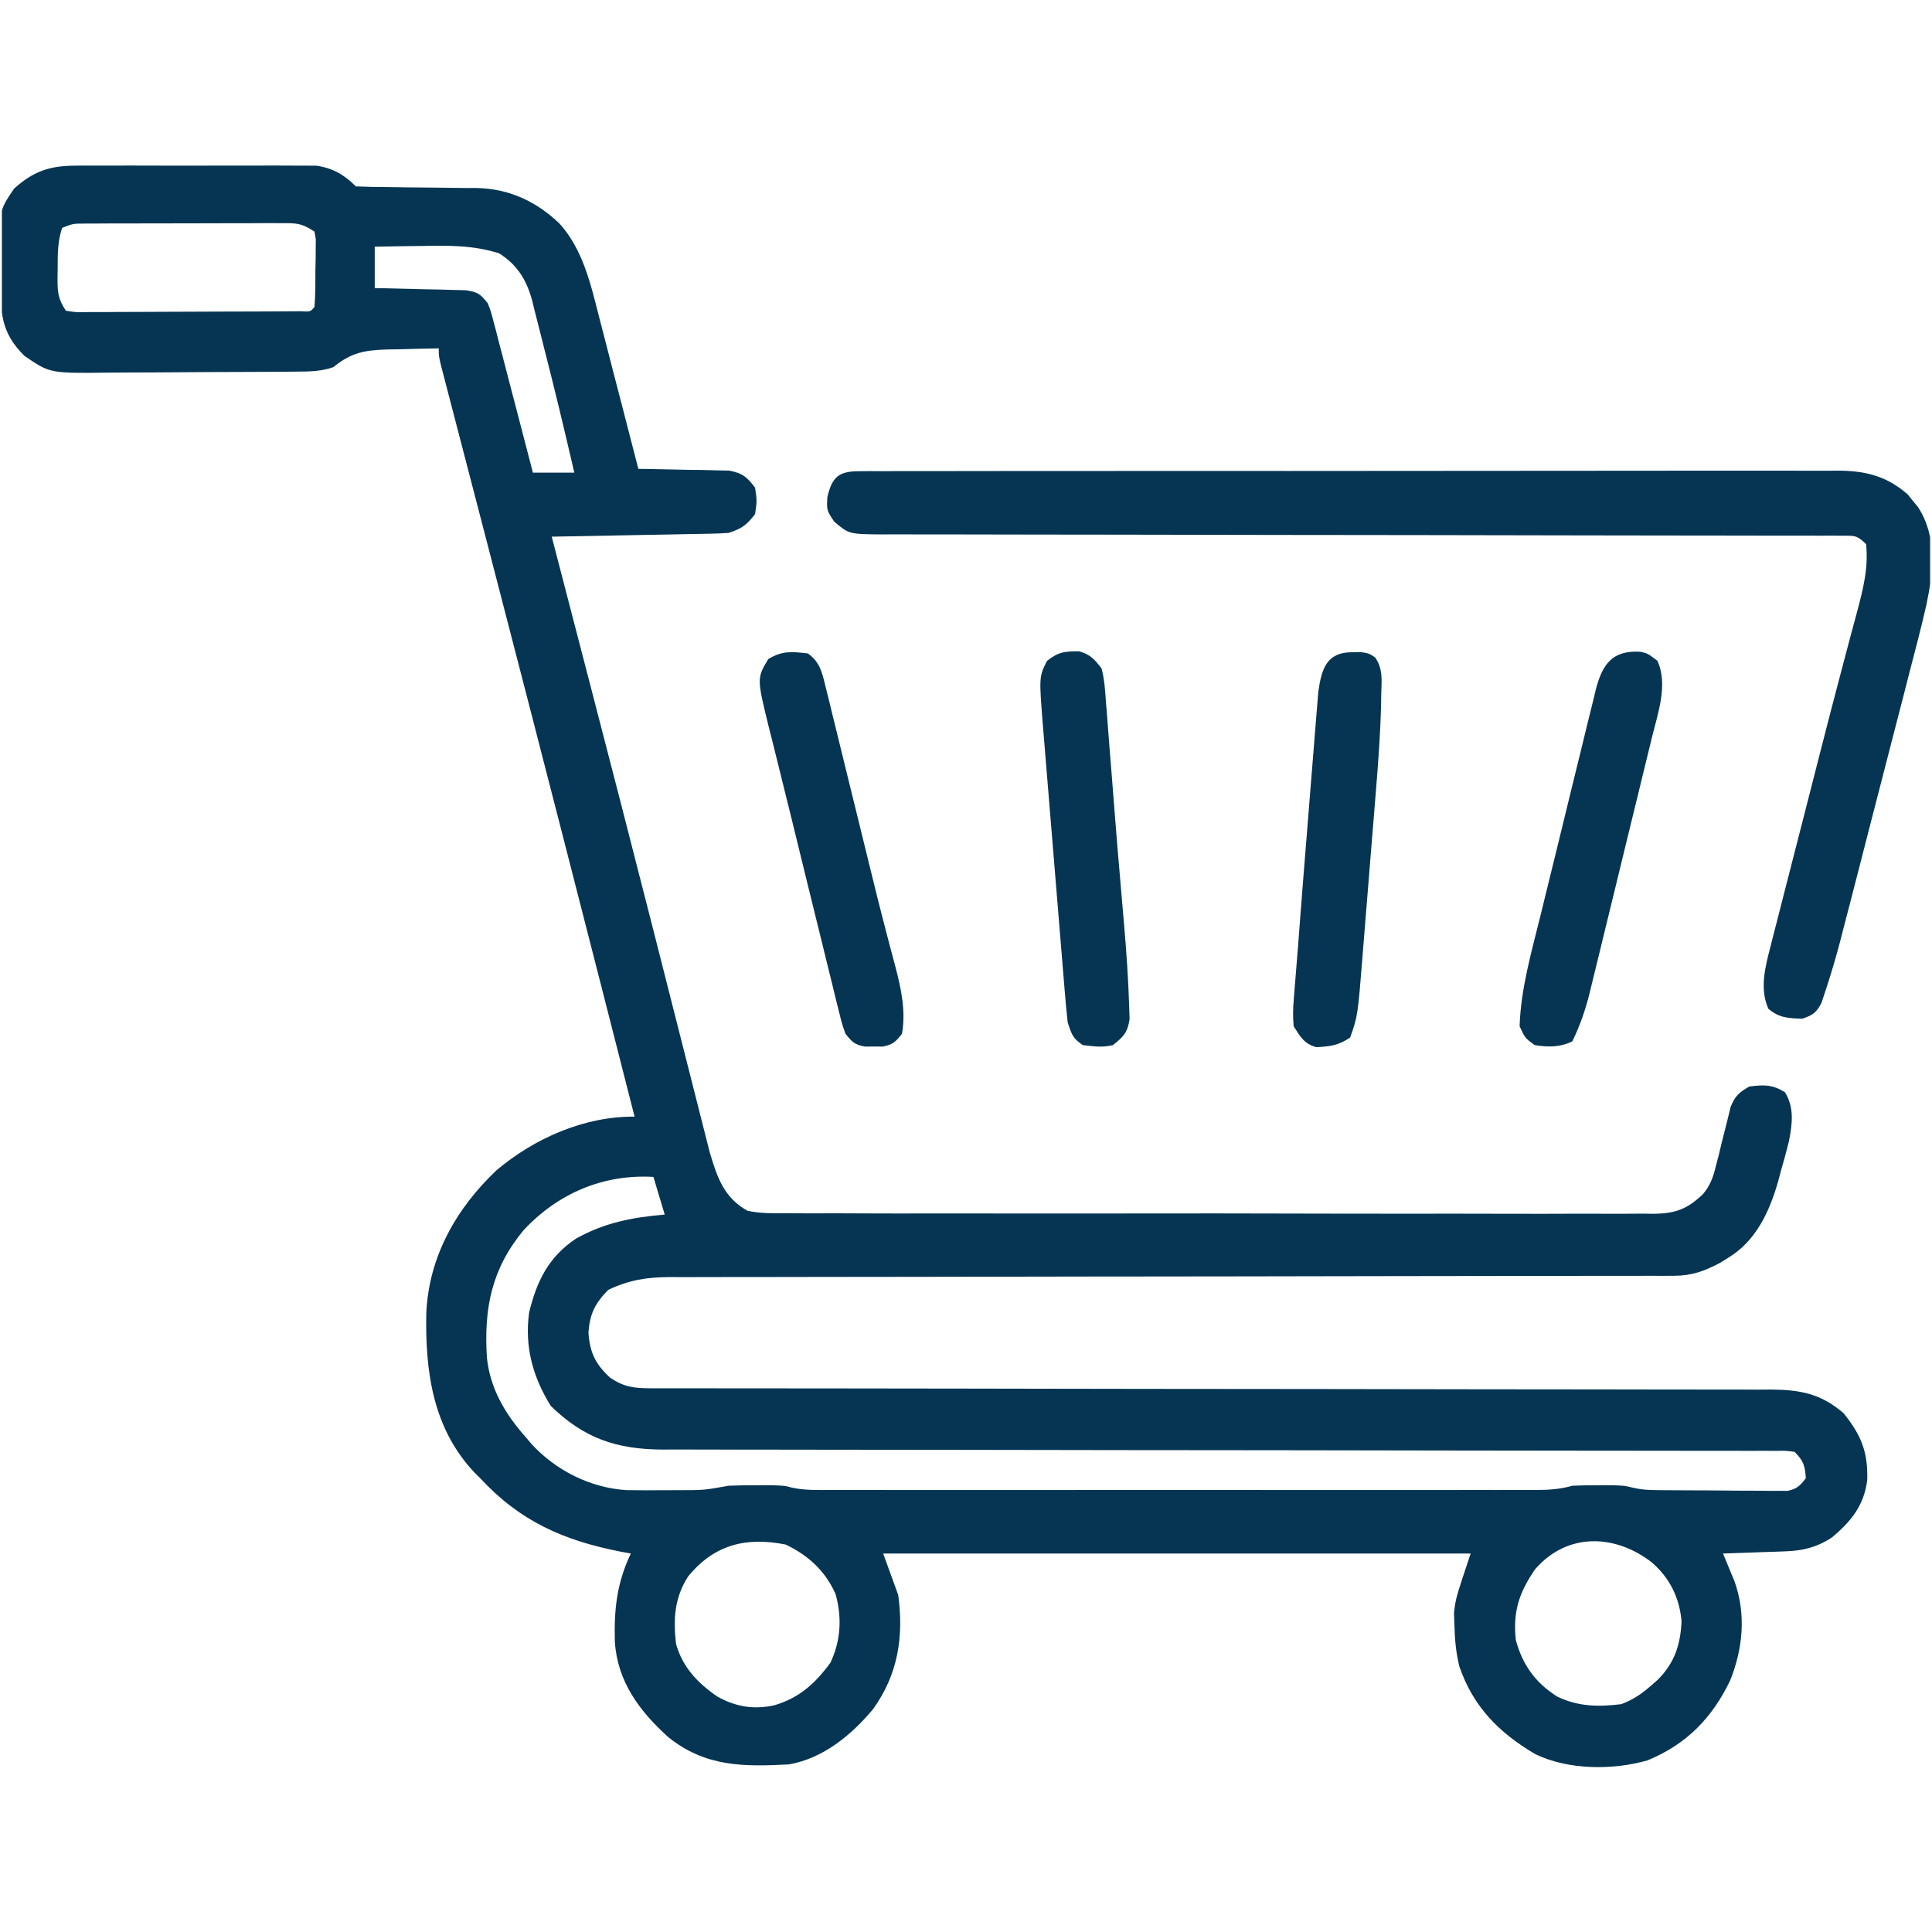 <svg width="513" height="513" viewBox="0 0 513 513" fill="none" xmlns="http://www.w3.org/2000/svg">
<g clip-path="url(#clip0_221_30)">
<path d="M20.084 43.983C20.807 43.975 21.53 43.968 22.275 43.961C24.643 43.944 27.01 43.955 29.379 43.969C31.036 43.966 32.693 43.962 34.35 43.957C37.814 43.951 41.278 43.96 44.742 43.979C49.173 44.001 53.603 43.988 58.033 43.964C61.452 43.95 64.871 43.954 68.29 43.965C69.923 43.967 71.556 43.964 73.19 43.955C75.475 43.945 77.76 43.96 80.045 43.983C81.343 43.986 82.641 43.989 83.978 43.992C88.365 44.625 91.359 46.359 94.5 49.5C97.277 49.611 100.034 49.662 102.812 49.676C104.545 49.699 106.279 49.723 108.012 49.748C110.746 49.783 113.479 49.812 116.213 49.826C118.851 49.842 121.487 49.882 124.125 49.926C124.928 49.924 125.732 49.922 126.56 49.92C135.152 50.102 142.392 53.444 148.58 59.381C154.726 66.164 156.861 75.419 159.051 84.07C159.354 85.233 159.658 86.395 159.971 87.592C160.929 91.267 161.871 94.946 162.812 98.625C163.463 101.133 164.115 103.641 164.767 106.148C166.357 112.263 167.933 118.38 169.5 124.5C170.695 124.514 170.695 124.514 171.915 124.528C175.527 124.582 179.138 124.666 182.75 124.75C184.004 124.764 185.258 124.778 186.551 124.793C187.756 124.825 188.961 124.857 190.203 124.891C191.313 124.912 192.423 124.933 193.567 124.954C197.137 125.619 198.339 126.623 200.5 129.5C201 133 201 133 200.5 136.5C198.281 139.407 196.98 140.34 193.5 141.5C191.951 141.614 190.398 141.676 188.845 141.705C187.434 141.735 187.434 141.735 185.994 141.766C184.982 141.783 183.969 141.799 182.926 141.816C181.887 141.837 180.848 141.858 179.777 141.879C176.456 141.945 173.134 142.004 169.812 142.063C167.562 142.106 165.311 142.149 163.06 142.193C157.54 142.301 152.02 142.402 146.5 142.5C146.821 143.736 146.821 143.736 147.149 144.996C149.742 154.968 152.332 164.939 154.92 174.912C155.622 177.616 156.325 180.32 157.027 183.024C162.37 203.595 167.685 224.172 172.922 244.77C173.682 247.759 174.442 250.747 175.203 253.735C177.4 262.369 179.595 271.004 181.778 279.642C182.68 283.208 183.586 286.773 184.494 290.338C184.914 291.991 185.332 293.645 185.748 295.299C186.318 297.566 186.895 299.831 187.473 302.096C187.794 303.364 188.115 304.632 188.445 305.938C190.388 312.498 192.219 318.055 198.5 321.5C201.868 322.215 205.156 322.18 208.589 322.142C209.602 322.15 210.615 322.159 211.659 322.167C215.051 322.19 218.443 322.176 221.836 322.163C224.268 322.171 226.701 322.182 229.134 322.194C235.055 322.219 240.976 322.219 246.898 322.208C251.711 322.2 256.524 322.201 261.338 322.208C262.366 322.21 262.366 322.21 263.415 322.211C264.807 322.213 266.2 322.216 267.593 322.218C280.647 322.237 293.702 322.225 306.757 322.203C317.953 322.185 329.148 322.196 340.344 322.227C353.351 322.264 366.358 322.281 379.365 322.268C380.753 322.267 382.141 322.265 383.528 322.264C384.211 322.263 384.894 322.263 385.597 322.262C390.403 322.259 395.209 322.27 400.015 322.287C406.487 322.31 412.958 322.301 419.43 322.27C421.806 322.264 424.182 322.268 426.557 322.283C429.8 322.301 433.041 322.283 436.283 322.255C437.224 322.269 438.164 322.283 439.133 322.298C444.91 322.198 447.992 321.075 452.194 317.063C454.107 314.773 454.876 312.655 455.574 309.77C455.987 308.195 455.987 308.195 456.408 306.588C456.665 305.507 456.922 304.426 457.187 303.313C457.72 301.149 458.265 298.989 458.824 296.832C459.052 295.88 459.28 294.929 459.514 293.949C460.692 291.023 461.775 290.039 464.5 288.5C468.38 288.015 470.576 287.932 473.937 290C476.487 294.08 475.901 298.399 475.028 302.974C474.376 305.651 473.642 308.291 472.875 310.938C472.639 311.828 472.403 312.718 472.16 313.635C469.885 321.621 466.304 329.496 458.937 333.938C458.214 334.39 457.491 334.842 456.746 335.309C452.62 337.497 449.234 338.75 444.534 338.753C443.554 338.759 442.573 338.765 441.563 338.77C440.494 338.766 439.424 338.762 438.323 338.758C437.181 338.762 436.039 338.766 434.862 338.769C431.027 338.779 427.191 338.775 423.356 338.771C420.61 338.775 417.863 338.781 415.117 338.787C409.198 338.799 403.28 338.804 397.361 338.805C388.795 338.806 380.229 338.821 371.662 338.84C357.753 338.871 343.843 338.896 329.933 338.913C329.101 338.914 328.268 338.916 327.411 338.917C318.125 338.928 308.84 338.939 299.555 338.947C296.189 338.95 292.823 338.953 289.458 338.956C288.627 338.957 287.797 338.958 286.941 338.959C273.087 338.972 259.233 338.996 245.378 339.03C236.836 339.05 228.293 339.061 219.75 339.058C213.894 339.057 208.038 339.067 202.183 339.085C198.806 339.095 195.429 339.098 192.051 339.092C188.387 339.086 184.723 339.098 181.058 339.115C179.464 339.105 179.464 339.105 177.838 339.096C171.693 339.147 167.074 339.847 161.5 342.5C158 346.09 156.629 348.786 156.25 353.813C156.611 359.138 158.085 362.191 162 365.813C165.675 368.293 168.391 368.625 172.719 368.628C174.351 368.632 174.351 368.632 176.016 368.637C177.816 368.634 177.816 368.634 179.652 368.631C181.558 368.634 181.558 368.635 183.503 368.638C186.299 368.642 189.095 368.644 191.891 368.643C196.44 368.641 200.989 368.646 205.538 368.652C212.143 368.661 218.748 368.665 225.354 368.669C235.795 368.674 246.236 368.691 256.677 368.71C260.248 368.716 263.819 368.723 267.391 368.729C268.283 368.731 269.176 368.732 270.096 368.734C280.26 368.752 290.424 368.768 300.588 368.783C301.981 368.785 301.981 368.785 303.404 368.787C318.458 368.809 333.513 368.82 348.568 368.827C364.023 368.835 379.477 368.859 394.931 368.895C404.464 368.917 413.997 368.927 423.53 368.921C430.065 368.918 436.6 368.929 443.135 368.952C446.905 368.964 450.675 368.971 454.445 368.959C458.535 368.947 462.624 368.966 466.713 368.988C467.902 368.979 469.091 368.971 470.315 368.962C478.043 369.038 483.503 370.051 489.523 375.246C494.172 381.063 495.999 385.394 495.808 392.941C494.993 399.701 491.489 404.029 486.379 408.273C482.462 410.83 478.84 411.751 474.199 411.914C473.223 411.953 472.246 411.991 471.24 412.031C469.729 412.078 469.729 412.078 468.187 412.125C467.161 412.164 466.134 412.202 465.076 412.242C462.551 412.336 460.026 412.422 457.5 412.5C457.778 413.165 458.057 413.829 458.344 414.514C458.889 415.839 458.889 415.839 459.445 417.191C459.806 418.062 460.167 418.933 460.539 419.83C463.67 428.533 462.827 437.748 459.391 446.242C454.616 456.175 447.797 463.185 437.437 467.438C428.142 470.084 416.372 469.989 407.637 465.762C398.008 460.076 391.188 453.206 387.5 442.5C386.594 438.797 386.277 435.246 386.187 431.438C386.15 430.415 386.113 429.393 386.074 428.34C386.5 424.5 386.5 424.5 390.5 412.5C339.02 412.5 287.54 412.5 234.5 412.5C236.48 417.945 236.48 417.945 238.5 423.5C240.015 434.606 238.442 444.655 231.785 453.875C226 460.761 218.593 466.885 209.5 468.5C197.383 469.149 187.24 469.158 177.414 461.23C169.756 454.307 163.978 446.525 163.262 435.996C163.032 427.381 163.733 420.437 167.5 412.5C166.628 412.341 165.757 412.183 164.859 412.02C149.664 409.043 138.106 403.966 127.5 392.5C127.031 392.036 126.561 391.572 126.078 391.094C114.902 379.342 112.888 364.141 113.191 348.711C113.84 333.735 121.129 320.851 131.894 310.688C142.01 302.194 155.181 296.396 168.5 296.5C155.854 246.88 143.149 197.275 130.27 147.715C129.48 144.675 128.69 141.635 127.901 138.595C127.712 137.865 127.522 137.136 127.327 136.385C126.95 134.931 126.572 133.478 126.195 132.025C125.038 127.568 123.878 123.112 122.717 118.657C121.957 115.738 121.199 112.818 120.441 109.898C120.085 108.528 119.728 107.158 119.371 105.789C118.883 103.921 118.398 102.052 117.914 100.182C117.639 99.129 117.365 98.075 117.083 96.989C116.5 94.5 116.5 94.5 116.5 92.5C112.957 92.552 109.417 92.647 105.875 92.75C104.876 92.764 103.877 92.778 102.848 92.793C96.707 92.996 93.277 93.612 88.5 97.5C85.069 98.644 82.388 98.648 78.769 98.677C77.749 98.687 77.749 98.687 76.708 98.697C74.457 98.717 72.207 98.728 69.957 98.738C68.801 98.744 68.801 98.744 67.622 98.751C63.541 98.772 59.46 98.786 55.379 98.795C51.176 98.806 46.975 98.841 42.773 98.88C39.531 98.907 36.289 98.915 33.047 98.918C31.499 98.923 29.951 98.935 28.403 98.954C13.261 99.124 13.261 99.124 6.5 94.5C-0.028 88.055 0.227 82.819 0.15 73.971C0.133 72.584 0.106 71.198 0.068 69.811C-0.311 56.044 -0.311 56.044 3.736 50.1C8.857 45.455 13.232 43.999 20.084 43.983ZM16.5 60.5C15.267 64.2 15.316 67.648 15.312 71.5C15.3 72.225 15.288 72.949 15.275 73.695C15.265 77.507 15.336 79.254 17.5 82.5C20.321 82.947 20.321 82.947 23.678 82.856C24.976 82.859 26.274 82.862 27.611 82.866C29.034 82.854 30.456 82.841 31.879 82.828C33.331 82.825 34.783 82.823 36.235 82.823C39.279 82.818 42.323 82.803 45.367 82.781C49.277 82.753 53.187 82.742 57.096 82.738C60.095 82.734 63.093 82.724 66.091 82.712C67.533 82.706 68.975 82.701 70.418 82.698C72.429 82.691 74.44 82.676 76.451 82.661C77.598 82.654 78.744 82.647 79.925 82.641C82.431 82.791 82.431 82.791 83.5 81.5C83.778 78.196 83.732 74.877 83.75 71.562C83.77 70.63 83.791 69.697 83.812 68.736C83.818 67.845 83.823 66.954 83.828 66.035C83.837 65.214 83.847 64.393 83.856 63.547C83.68 62.534 83.68 62.534 83.5 61.5C80.028 59.185 78.703 59.252 74.607 59.257C72.79 59.252 72.79 59.252 70.936 59.248C69.627 59.255 68.318 59.262 66.969 59.27C65.612 59.271 64.256 59.271 62.9 59.271C60.059 59.273 57.218 59.281 54.376 59.294C50.735 59.311 47.093 59.315 43.451 59.314C40.651 59.315 37.851 59.32 35.051 59.327C33.055 59.332 31.059 59.334 29.063 59.335C27.852 59.342 26.64 59.348 25.392 59.355C23.791 59.361 23.791 59.361 22.156 59.366C19.394 59.386 19.394 59.386 16.5 60.5ZM99.5 65.5C99.5 69.13 99.5 72.76 99.5 76.5C100.302 76.515 101.104 76.529 101.931 76.544C105.558 76.619 109.185 76.715 112.812 76.812C114.706 76.846 114.706 76.846 116.639 76.881C118.451 76.934 118.451 76.934 120.301 76.988C121.416 77.014 122.532 77.041 123.681 77.068C126.907 77.562 127.503 78.025 129.5 80.5C130.316 82.569 130.316 82.569 130.942 84.972C131.182 85.872 131.422 86.773 131.669 87.701C131.916 88.67 132.163 89.639 132.418 90.637C132.68 91.631 132.942 92.626 133.212 93.651C134.047 96.827 134.867 100.007 135.687 103.188C136.251 105.342 136.815 107.496 137.381 109.65C138.765 114.931 140.136 120.215 141.5 125.5C145.13 125.5 148.76 125.5 152.5 125.5C149.98 114.647 147.411 103.809 144.628 93.021C144.246 91.531 143.871 90.039 143.503 88.545C142.956 86.335 142.388 84.13 141.816 81.926C141.658 81.266 141.499 80.607 141.336 79.928C139.877 74.459 137.408 70.314 132.52 67.264C125.679 65.101 119.064 65.159 111.937 65.312C110.738 65.326 109.538 65.34 108.303 65.354C105.368 65.389 102.434 65.442 99.5 65.5ZM139.027 326.656C130.527 336.917 128.461 347.379 129.288 360.491C130.159 368.759 134.104 375.376 139.5 381.5C140.025 382.117 140.549 382.735 141.09 383.371C147.558 390.448 156.809 395.106 166.431 395.673C169.852 395.733 173.266 395.724 176.687 395.688C177.862 395.687 179.037 395.686 180.248 395.686C186.947 395.678 186.947 395.678 193.5 394.5C195.998 394.406 198.5 394.37 201 394.375C202.964 394.371 202.964 394.371 204.969 394.367C208.5 394.5 208.5 394.5 210.215 395C213.651 395.752 217.085 395.637 220.585 395.627C221.406 395.629 222.228 395.63 223.074 395.632C225.83 395.636 228.586 395.633 231.342 395.629C233.316 395.631 235.29 395.633 237.265 395.635C242.63 395.639 247.996 395.638 253.361 395.634C258.972 395.632 264.582 395.634 270.192 395.636C279.614 395.638 289.036 395.635 298.458 395.63C309.358 395.625 320.257 395.627 331.157 395.632C340.508 395.637 349.859 395.637 359.211 395.635C364.799 395.633 370.387 395.633 375.975 395.636C381.228 395.639 386.481 395.637 391.734 395.631C393.664 395.63 395.594 395.63 397.524 395.633C400.155 395.635 402.785 395.632 405.415 395.627C406.183 395.629 406.95 395.632 407.741 395.634C411.159 395.621 414.219 395.465 417.5 394.5C419.832 394.407 422.166 394.37 424.5 394.375C425.717 394.372 426.934 394.37 428.187 394.367C431.5 394.5 431.5 394.5 433.446 394.998C435.592 395.522 437.464 395.64 439.67 395.661C440.481 395.671 441.292 395.68 442.127 395.69C442.994 395.695 443.861 395.699 444.754 395.703C445.651 395.709 446.548 395.715 447.473 395.72C449.366 395.73 451.26 395.736 453.154 395.74C456.055 395.75 458.956 395.781 461.857 395.813C463.698 395.819 465.538 395.824 467.379 395.828C468.248 395.841 469.116 395.853 470.011 395.866C470.819 395.863 471.627 395.86 472.459 395.856C473.169 395.86 473.878 395.864 474.609 395.868C477.084 395.386 477.997 394.492 479.5 392.5C479.255 389.158 478.894 387.895 476.5 385.5C474.179 385.196 474.179 385.196 471.44 385.247C470.363 385.241 469.285 385.235 468.175 385.23C466.384 385.236 466.384 385.236 464.558 385.242C463.297 385.238 462.037 385.234 460.738 385.231C457.227 385.221 453.717 385.223 450.206 385.227C446.424 385.23 442.642 385.221 438.86 385.213C432.301 385.201 425.742 385.196 419.183 385.195C409.689 385.194 400.195 385.179 390.702 385.16C375.285 385.129 359.869 385.105 344.452 385.087C343.529 385.086 342.605 385.085 341.654 385.083C331.361 385.072 321.067 385.061 310.774 385.053C307.046 385.05 303.319 385.047 299.591 385.044C298.671 385.043 297.751 385.042 296.803 385.041C281.456 385.028 266.108 385.004 250.76 384.97C241.293 384.95 231.827 384.939 222.361 384.942C215.868 384.943 209.376 384.933 202.883 384.915C199.139 384.905 195.395 384.9 191.651 384.908C187.587 384.917 183.522 384.902 179.458 384.885C177.694 384.895 177.694 384.895 175.895 384.904C163.558 384.812 155.087 381.905 146.25 373.313C141.46 365.615 139.25 357.528 140.5 348.5C142.525 340.083 145.759 333.622 153.062 328.813C160.629 324.627 167.943 323.234 176.5 322.5C175.51 319.2 174.52 315.9 173.5 312.5C160.14 311.744 148.148 316.87 139.027 326.656ZM182.691 418.621C179.055 424.356 178.765 429.876 179.5 436.5C181.288 442.754 185.223 446.866 190.5 450.5C195.372 453.2 200.09 453.995 205.562 452.813C212.242 450.865 216.474 446.98 220.5 441.5C223.256 435.68 223.624 429.43 221.848 423.219C219.106 417.1 214.627 412.996 208.625 410.125C198.117 408.023 189.607 410.129 182.691 418.621ZM407.574 416.73C403.34 422.924 401.671 428.008 402.5 435.5C404.307 442.131 407.689 446.815 413.5 450.5C419.058 453.169 424.444 453.256 430.5 452.5C433.661 451.322 435.977 449.719 438.5 447.5C439.077 446.992 439.655 446.484 440.25 445.961C444.669 441.478 446.206 436.742 446.5 430.5C445.943 424.205 443.364 418.971 438.566 414.832C428.878 407.348 416.153 406.794 407.574 416.73Z" fill="#053553"/>
<path d="M228.11 125.12C229.538 125.107 229.538 125.107 230.995 125.094C232.567 125.103 232.567 125.103 234.171 125.112C235.283 125.107 236.394 125.102 237.54 125.096C241.285 125.082 245.029 125.089 248.774 125.096C251.451 125.09 254.128 125.083 256.805 125.075C263.335 125.058 269.864 125.057 276.394 125.062C281.702 125.066 287.01 125.065 292.319 125.06C293.074 125.059 293.829 125.058 294.607 125.057C296.14 125.056 297.674 125.054 299.207 125.053C313.601 125.039 327.994 125.044 342.388 125.056C355.551 125.066 368.715 125.053 381.878 125.029C395.393 125.005 408.908 124.995 422.423 125.002C430.011 125.005 437.599 125.003 445.187 124.985C451.65 124.971 458.112 124.97 464.575 124.987C467.871 124.996 471.167 124.996 474.463 124.983C478.04 124.97 481.617 124.981 485.194 124.999C486.231 124.989 487.268 124.98 488.336 124.97C495.57 125.043 500.98 126.463 506.523 131.246C506.969 131.804 507.415 132.362 507.875 132.938C508.567 133.771 508.567 133.771 509.273 134.621C514.409 142.488 513.352 151.822 511.51 160.616C510.12 166.708 508.537 172.749 506.953 178.793C506.378 181.033 505.805 183.274 505.233 185.515C504.036 190.189 502.828 194.861 501.611 199.531C500.058 205.492 498.525 211.457 496.998 217.425C495.532 223.153 494.055 228.879 492.578 234.606C492.301 235.684 492.024 236.763 491.738 237.875C490.945 240.955 490.144 244.033 489.341 247.11C489.112 248.002 488.883 248.895 488.648 249.814C487.434 254.432 486.083 258.994 484.572 263.524C484.273 264.428 483.974 265.332 483.666 266.264C482.27 268.94 481.341 269.575 478.5 270.5C474.819 270.371 472.428 270.279 469.562 267.875C467.161 262.508 468.714 256.788 470.117 251.313C470.376 250.288 470.376 250.288 470.64 249.244C471.21 246.994 471.793 244.747 472.375 242.5C472.783 240.903 473.189 239.306 473.595 237.708C474.67 233.49 475.755 229.274 476.841 225.059C477.915 220.889 478.978 216.716 480.043 212.543C480.882 209.258 481.722 205.973 482.562 202.688C482.873 201.473 482.873 201.473 483.19 200.235C485.205 192.364 487.227 184.495 489.32 176.644C490.081 173.788 490.836 170.93 491.591 168.072C492.108 166.126 492.636 164.184 493.164 162.241C494.761 156.195 496.142 150.764 495.5 144.5C493.058 142.058 492.446 142.249 489.098 142.247C488.167 142.241 487.236 142.235 486.277 142.23C484.732 142.236 484.732 142.236 483.157 142.242C482.068 142.238 480.98 142.234 479.858 142.231C476.186 142.221 472.514 142.225 468.842 142.229C466.22 142.224 463.597 142.219 460.974 142.213C455.314 142.201 449.654 142.196 443.994 142.195C435.805 142.194 427.616 142.179 419.427 142.16C406.134 142.129 392.842 142.105 379.549 142.087C378.355 142.085 378.355 142.085 377.137 142.083C368.257 142.072 359.377 142.061 350.498 142.053C347.279 142.05 344.061 142.047 340.842 142.044C340.048 142.043 339.254 142.042 338.435 142.041C325.197 142.028 311.959 142.004 298.721 141.97C290.552 141.95 282.383 141.939 274.214 141.942C267.956 141.943 261.697 141.929 255.438 141.909C252.868 141.904 250.298 141.903 247.728 141.908C244.227 141.914 240.726 141.902 237.224 141.885C235.69 141.895 235.69 141.895 234.124 141.904C225.411 141.828 225.411 141.828 221.5 138.5C219.5 135.5 219.5 135.5 219.687 132C220.921 126.688 222.688 125.126 228.11 125.12Z" fill="#053553"/>
<path d="M435.59 173.062C437.5 173.5 437.5 173.5 440.062 175.437C443.001 181.698 440.201 189.449 438.598 195.938C438.408 196.728 438.217 197.518 438.021 198.331C437.397 200.912 436.765 203.491 436.133 206.07C435.693 207.879 435.253 209.688 434.813 211.497C433.894 215.275 432.971 219.052 432.044 222.828C430.861 227.656 429.688 232.486 428.518 237.317C427.613 241.048 426.702 244.778 425.789 248.507C425.355 250.287 424.922 252.068 424.491 253.849C423.886 256.341 423.275 258.831 422.661 261.321C422.486 262.048 422.311 262.776 422.131 263.525C420.995 268.089 419.567 272.266 417.5 276.5C414.274 278.113 410.989 278.078 407.5 277.5C404.938 275.625 404.938 275.625 403.5 272.5C403.817 262.468 406.662 252.769 409.051 243.07C409.511 241.188 409.971 239.306 410.43 237.425C411.391 233.498 412.358 229.573 413.328 225.649C414.57 220.622 415.792 215.591 417.009 210.558C417.951 206.678 418.905 202.801 419.864 198.925C420.32 197.071 420.772 195.215 421.219 193.359C421.844 190.768 422.487 188.183 423.134 185.598C423.314 184.833 423.495 184.069 423.681 183.281C425.489 176.214 428.195 172.62 435.59 173.062Z" fill="#053553"/>
<path d="M214.5 173.5C217.746 175.803 218.292 178.577 219.214 182.334C219.515 183.538 219.816 184.742 220.125 185.982C220.444 187.304 220.763 188.627 221.082 189.949C221.421 191.322 221.761 192.695 222.102 194.068C223.002 197.702 223.889 201.338 224.773 204.975C225.652 208.581 226.542 212.184 227.432 215.787C228.475 220.013 229.516 224.241 230.545 228.47C232.1 234.854 233.677 241.23 235.349 247.584C235.631 248.669 235.914 249.753 236.204 250.87C236.721 252.844 237.246 254.815 237.783 256.783C239.281 262.543 240.572 268.555 239.5 274.5C237.805 276.649 237.056 277.397 234.344 277.898C233.57 277.89 232.797 277.883 232 277.875C230.84 277.886 230.84 277.886 229.656 277.898C226.903 277.39 226.243 276.677 224.5 274.5C223.572 271.878 223.572 271.878 222.786 268.681C222.485 267.481 222.184 266.28 221.874 265.043C221.555 263.724 221.237 262.405 220.918 261.086C220.579 259.715 220.239 258.344 219.898 256.974C218.998 253.346 218.111 249.715 217.227 246.083C216.349 242.487 215.458 238.894 214.568 235.301C213.015 229.018 211.479 222.732 209.951 216.444C208.87 211.997 207.765 207.556 206.651 203.118C206.097 200.883 205.542 198.649 204.988 196.414C204.734 195.417 204.479 194.42 204.217 193.393C200.948 180.086 200.948 180.086 204 175C207.756 172.746 210.146 173.016 214.5 173.5Z" fill="#053553"/>
<path d="M358.937 173.188C360.111 173.162 360.111 173.162 361.308 173.137C363.5 173.5 363.5 173.5 365.12 174.548C367.23 177.533 366.865 180.575 366.765 184.09C366.753 184.844 366.742 185.598 366.73 186.375C366.56 194.628 365.942 202.843 365.258 211.066C365.128 212.682 364.998 214.298 364.868 215.913C364.599 219.262 364.324 222.611 364.046 225.959C363.692 230.232 363.35 234.505 363.011 238.779C362.747 242.1 362.476 245.421 362.203 248.741C362.074 250.317 361.947 251.893 361.823 253.469C360.527 269.748 360.527 269.748 358.5 275.5C355.309 277.627 353.298 277.834 349.535 278.059C346.273 277.163 345.285 275.302 343.5 272.5C343.279 269.821 343.31 267.665 343.566 265.023C343.656 263.824 343.656 263.824 343.747 262.601C343.892 260.699 344.048 258.798 344.212 256.898C344.543 252.997 344.837 249.093 345.128 245.188C345.732 237.174 346.375 229.163 347.029 221.152C347.373 216.929 347.708 212.705 348.041 208.48C348.3 205.201 348.567 201.922 348.836 198.644C348.963 197.085 349.087 195.526 349.208 193.967C349.377 191.8 349.556 189.634 349.738 187.467C349.887 185.625 349.887 185.625 350.038 183.745C350.908 177.632 352.21 173.221 358.937 173.188Z" fill="#053553"/>
<path d="M286.5 172.934C289.52 173.789 290.574 175.005 292.5 177.5C293.272 180.447 293.455 183.401 293.66 186.434C293.773 187.774 293.773 187.774 293.888 189.141C294.13 192.072 294.346 195.004 294.562 197.938C294.725 199.968 294.888 201.999 295.054 204.03C295.388 208.171 295.713 212.314 296.03 216.457C296.46 222.047 296.932 227.633 297.418 233.219C297.629 235.681 297.84 238.143 298.05 240.605C298.181 242.136 298.314 243.667 298.447 245.197C299.083 252.551 299.611 259.906 299.828 267.285C299.863 268.389 299.898 269.492 299.935 270.629C299.396 274.184 298.297 275.319 295.5 277.5C292.592 278.209 290.557 277.84 287.5 277.5C284.826 275.688 284.541 274.622 283.5 271.5C283.208 268.826 282.959 266.164 282.744 263.484C282.675 262.667 282.607 261.85 282.536 261.009C282.311 258.304 282.091 255.6 281.871 252.895C281.716 251.012 281.56 249.13 281.404 247.248C281.079 243.298 280.755 239.348 280.434 235.397C280.023 230.348 279.605 225.298 279.186 220.249C278.864 216.359 278.545 212.468 278.226 208.578C278.074 206.717 277.92 204.856 277.766 202.996C277.55 200.385 277.338 197.774 277.127 195.163C277.063 194.402 276.999 193.641 276.933 192.856C275.888 179.724 275.888 179.724 278 175.5C281.033 173.074 282.726 172.941 286.5 172.934Z" fill="#053553"/>
</g>
<defs>
<clipPath id="clip0_221_30">
<rect width="512" height="512" fill="white" transform="translate(0.5 0.5)"/>
</clipPath>
</defs>
</svg>
